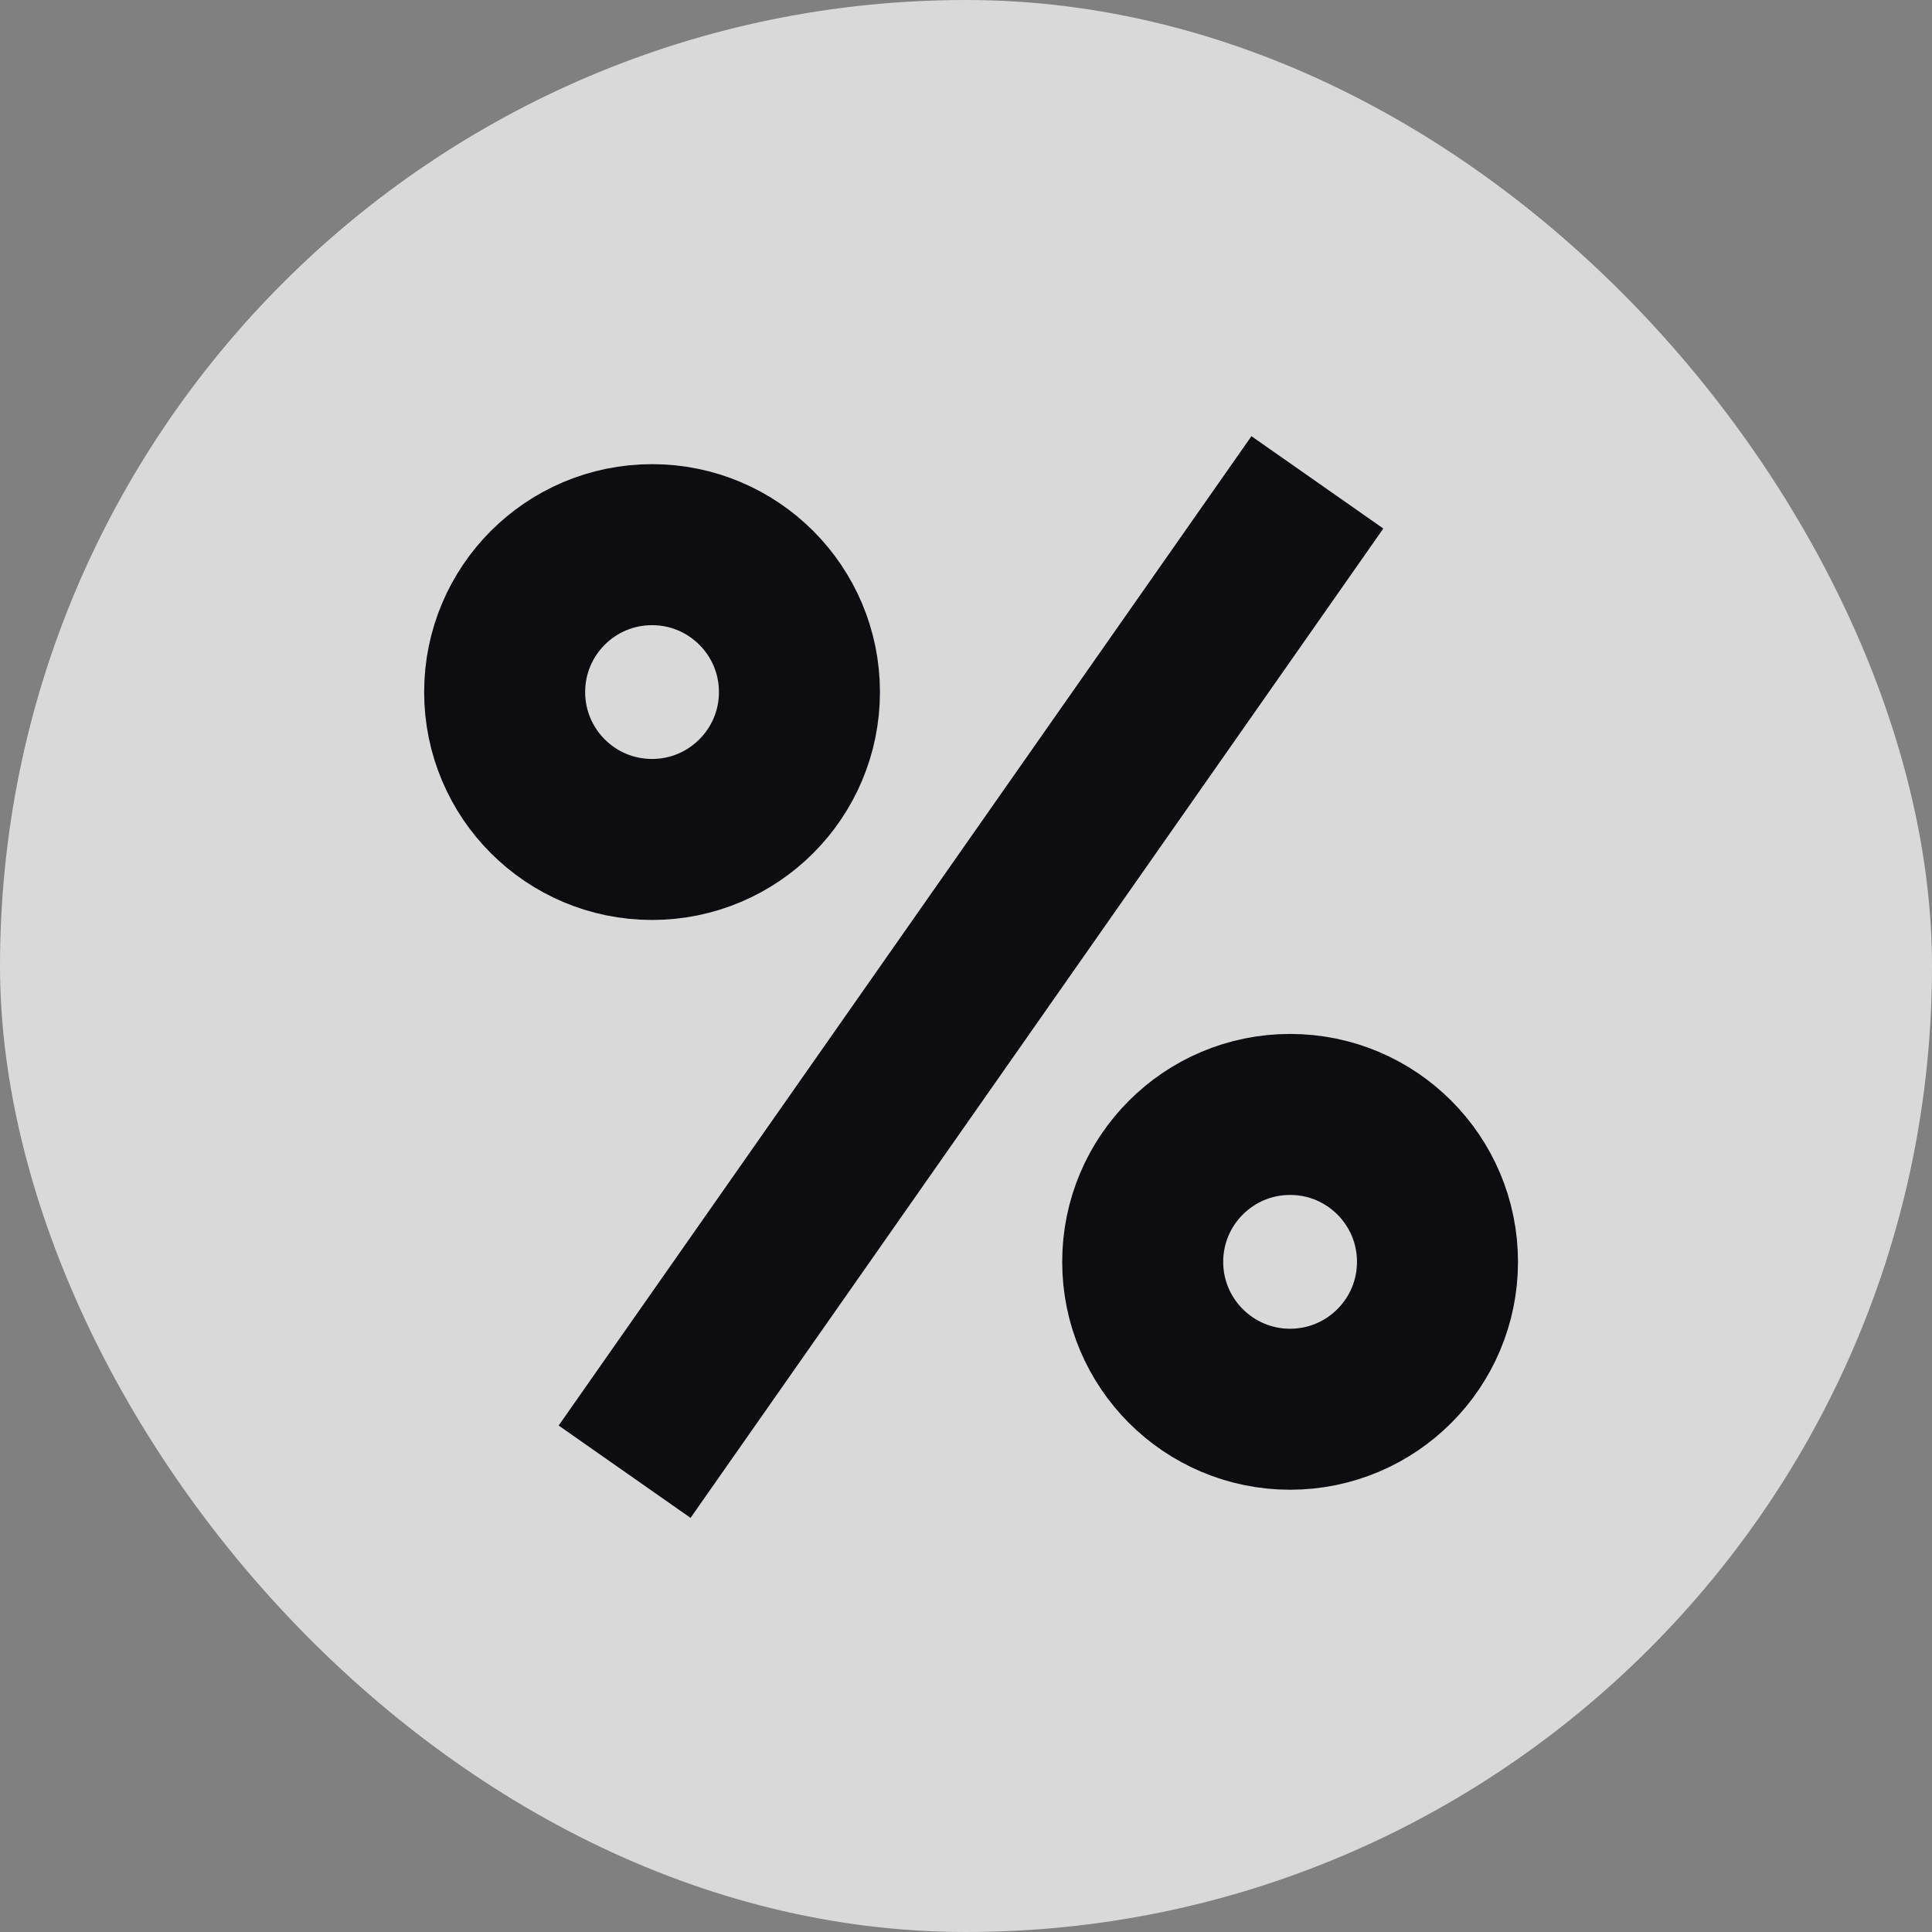 <svg width="24" height="24" viewBox="0 0 24 24" fill="none" xmlns="http://www.w3.org/2000/svg">
<rect x="0" y="0" width="24" height="24" fill="#808080" stroke="none"/>
<rect width="24" height="24" rx="12" fill="white" fill-opacity="0.7"/>
<path d="M8.1 6.766C9.111 6.766 9.931 7.586 9.931 8.597C9.931 9.608 9.111 10.428 8.1 10.428C7.088 10.428 6.269 9.608 6.269 8.597C6.269 7.586 7.088 6.766 8.1 6.766Z" stroke="#0C0C11" stroke-width="2"/>
<path d="M16.026 13.844C17.038 13.844 17.857 14.664 17.857 15.675C17.857 16.686 17.037 17.506 16.026 17.506C15.015 17.506 14.195 16.686 14.195 15.675C14.195 14.664 15.015 13.844 16.026 13.844Z" stroke="#0C0C11" stroke-width="2"/>
<path d="M7.759 18.282L16.365 5.992" stroke="#0C0C11" stroke-width="2"/>
</svg>
